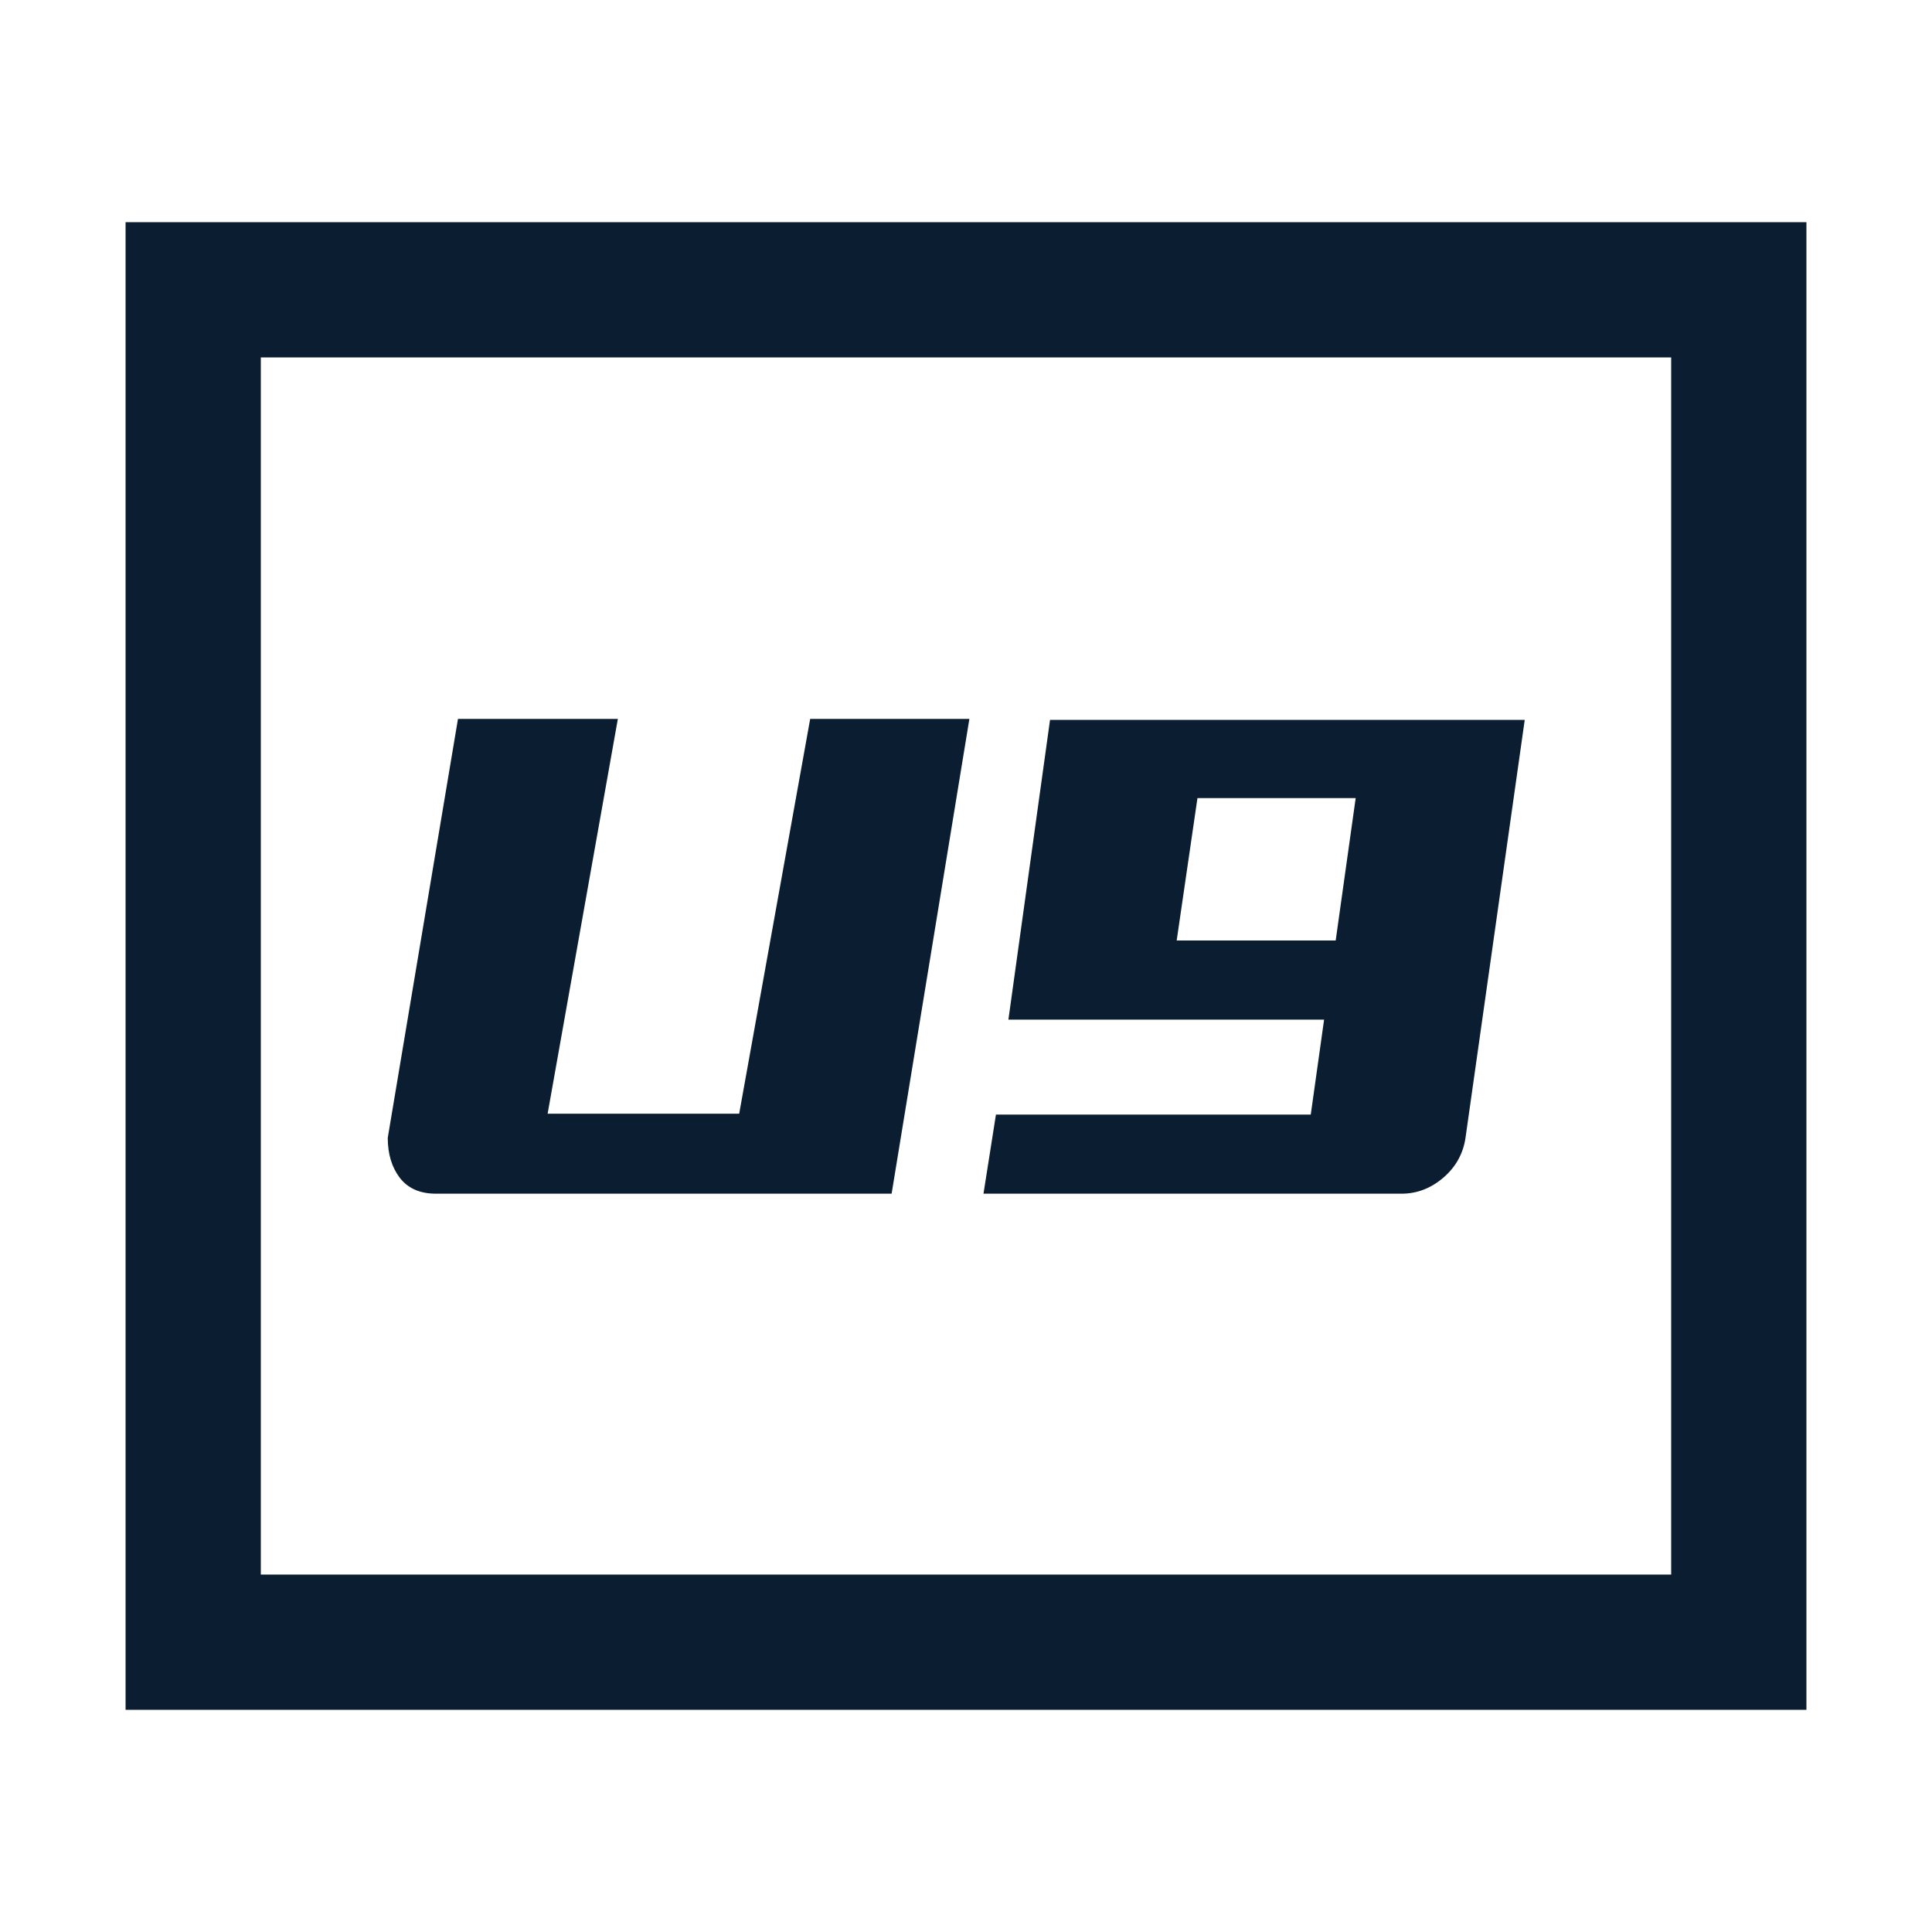<?xml version="1.0" encoding="UTF-8"?>
<svg width="20px" height="20px" viewBox="0 0 20 20" version="1.1" xmlns="http://www.w3.org/2000/svg" xmlns:xlink="http://www.w3.org/1999/xlink">
    <title>U9</title>
    <g id="U9" stroke="none" stroke-width="1" fill="none" fill-rule="evenodd">
        <rect id="矩形" fill="#0B1D30" fill-rule="nonzero" opacity="0" x="0" y="0" width="20" height="20"></rect>
        <path d="M9.23,12.357 L10.035,7.442 L8.387,7.442 L7.652,11.529 L5.669,11.529 L6.396,7.442 L4.741,7.442 L4.014,11.779 C4.014,11.946 4.056,12.084 4.139,12.193 C4.223,12.302 4.348,12.357 4.514,12.357 L9.23,12.357 Z M14.508,12.357 C14.669,12.357 14.814,12.301 14.944,12.189 C15.073,12.077 15.149,11.938 15.172,11.771 L15.784,7.452 L10.87,7.452 L10.439,10.555 L13.707,10.555 L13.569,11.538 L10.31,11.538 L10.181,12.357 L14.508,12.357 Z M13.827,9.736 L12.181,9.736 L12.396,8.262 L14.034,8.262 L13.827,9.736 Z" fill="#0B1D30" fill-rule="nonzero"></path>
        <path d="M18.7,2.3 L18.7,17.7 L1.3,17.7 L1.3,2.3 L18.7,2.3 Z M17.3,3.7 L2.7,3.7 L2.7,16.3 L17.3,16.3 L17.3,3.7 Z" id="形状" fill="#0B1D30" fill-rule="nonzero"></path>
    </g>
</svg>